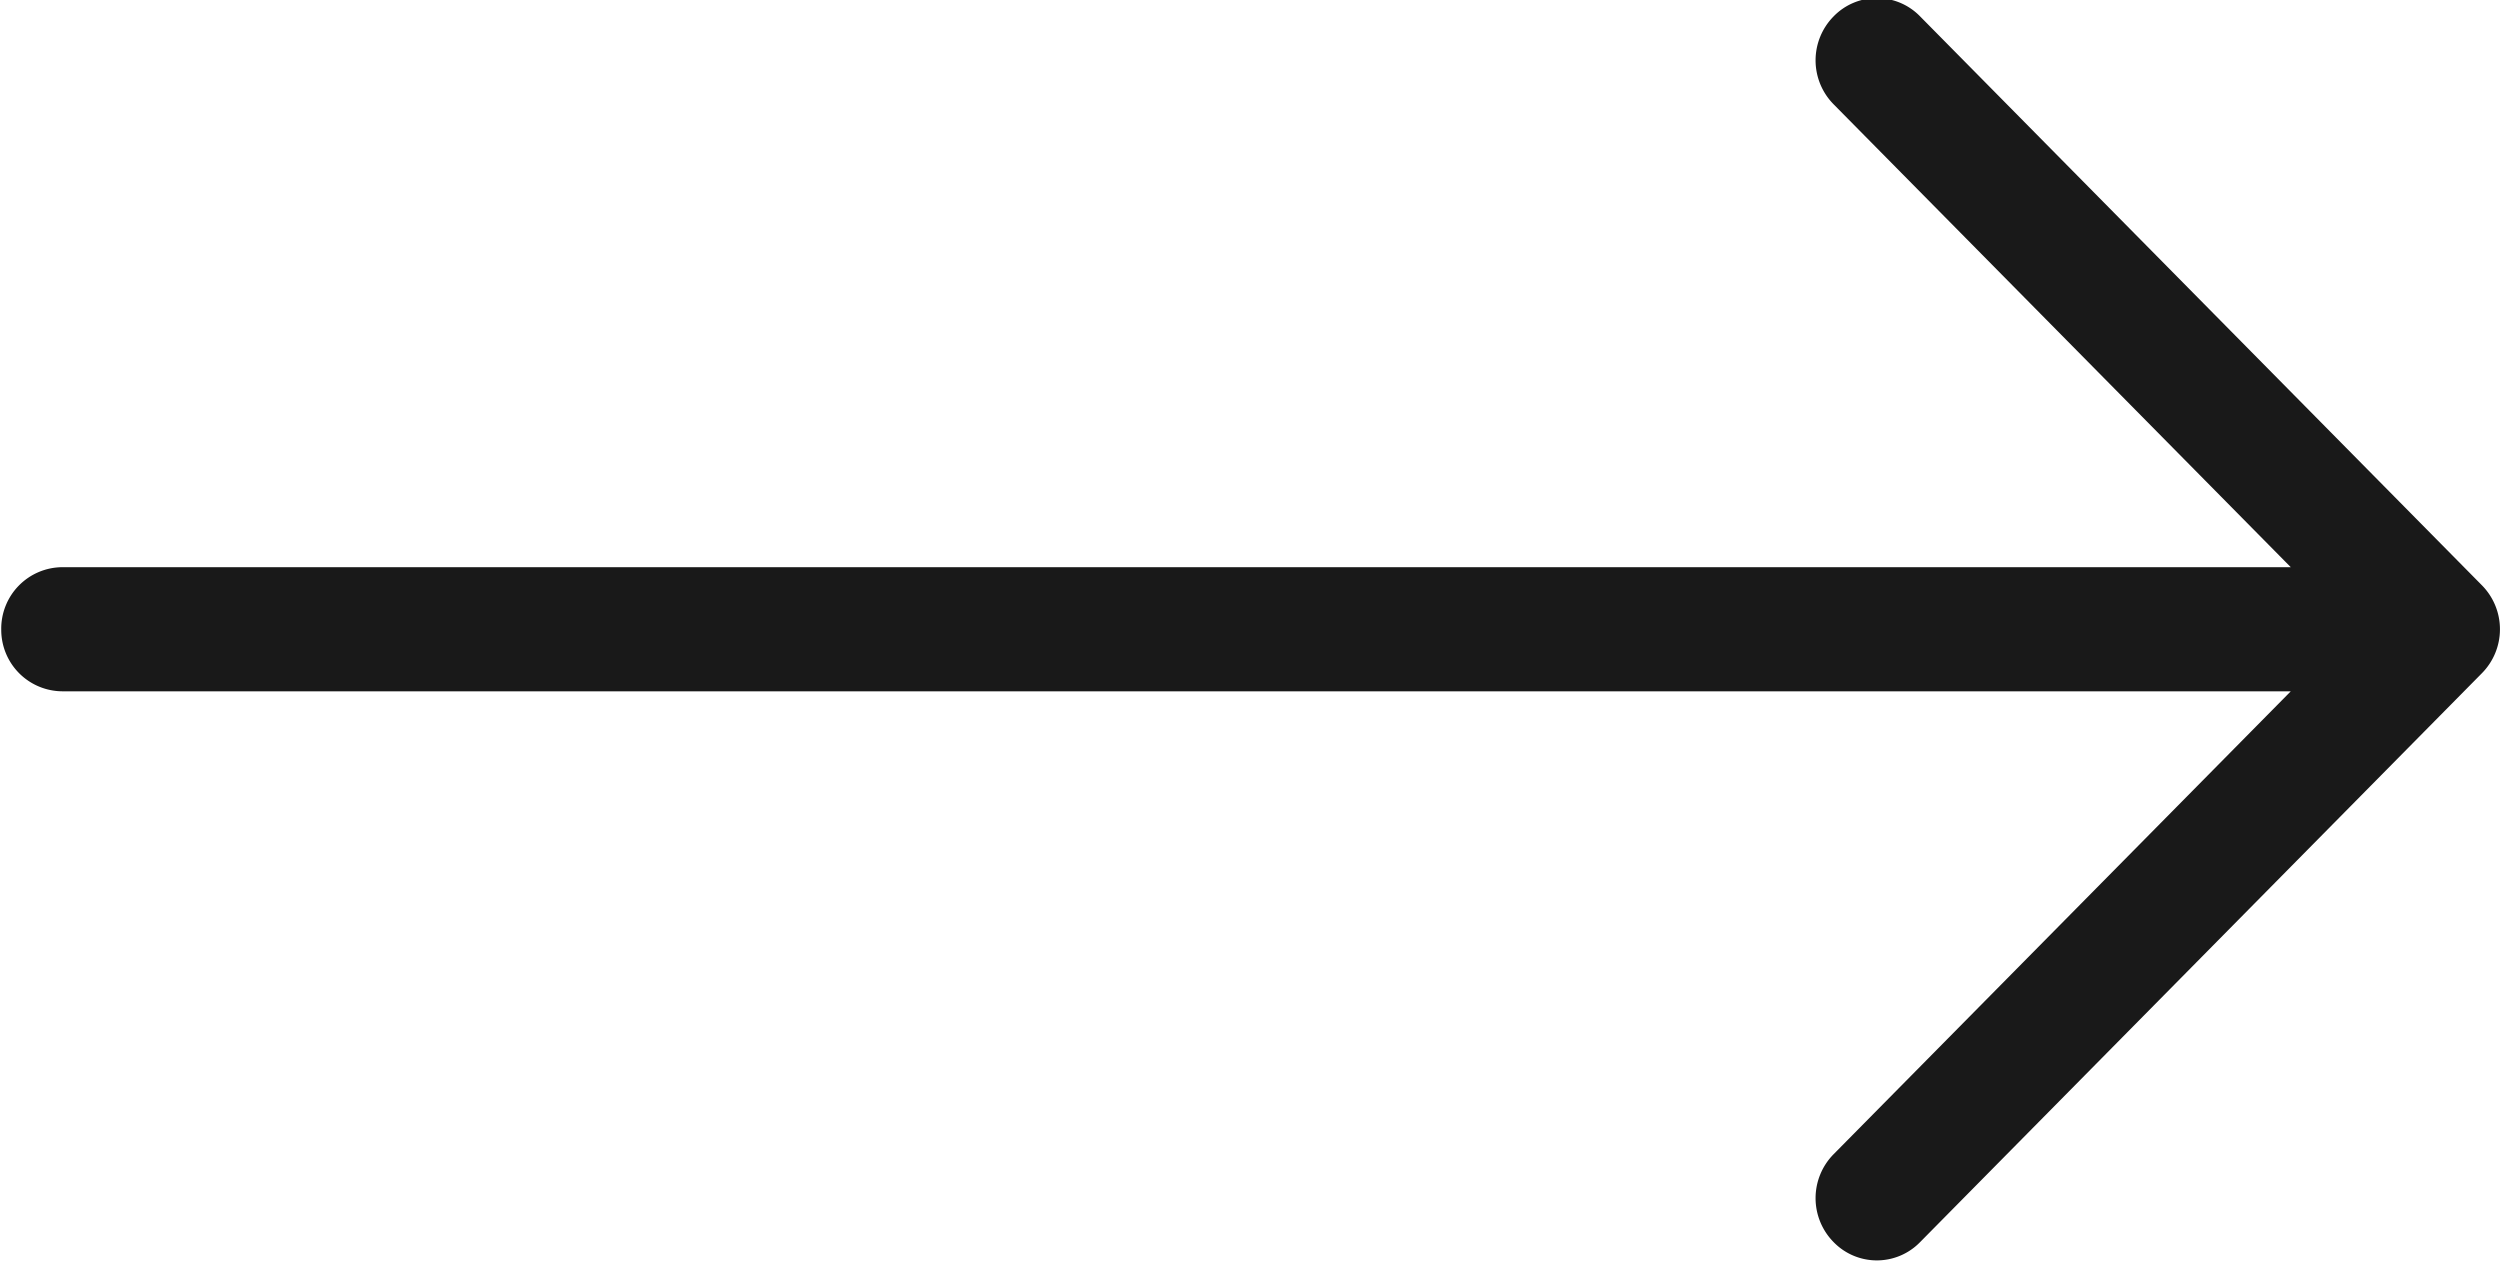 <svg xmlns="http://www.w3.org/2000/svg" width="23.969" height="12.094" viewBox="0 0 23.969 12.094">
<defs>
    <style>
      .cls-1 {
        fill: #191919;
        fill-rule: evenodd;
      }
    </style>
  </defs>
  <path id="arrow_out" data-name="arrow out" class="cls-1" d="M475.043,575.288a0.589,0.589,0,0,1,.587-0.6h21.364l-4.384-4.439a0.6,0.6,0,0,1,0-.841,0.578,0.578,0,0,1,.831,0l5.387,5.455a0.6,0.6,0,0,1,0,.84l-5.387,5.455a0.578,0.578,0,0,1-.831,0,0.6,0.6,0,0,1,0-.841l4.384-4.439H475.63A0.589,0.589,0,0,1,475.043,575.288Z" transform="translate(-475.031 -569.25)"/>
</svg>
